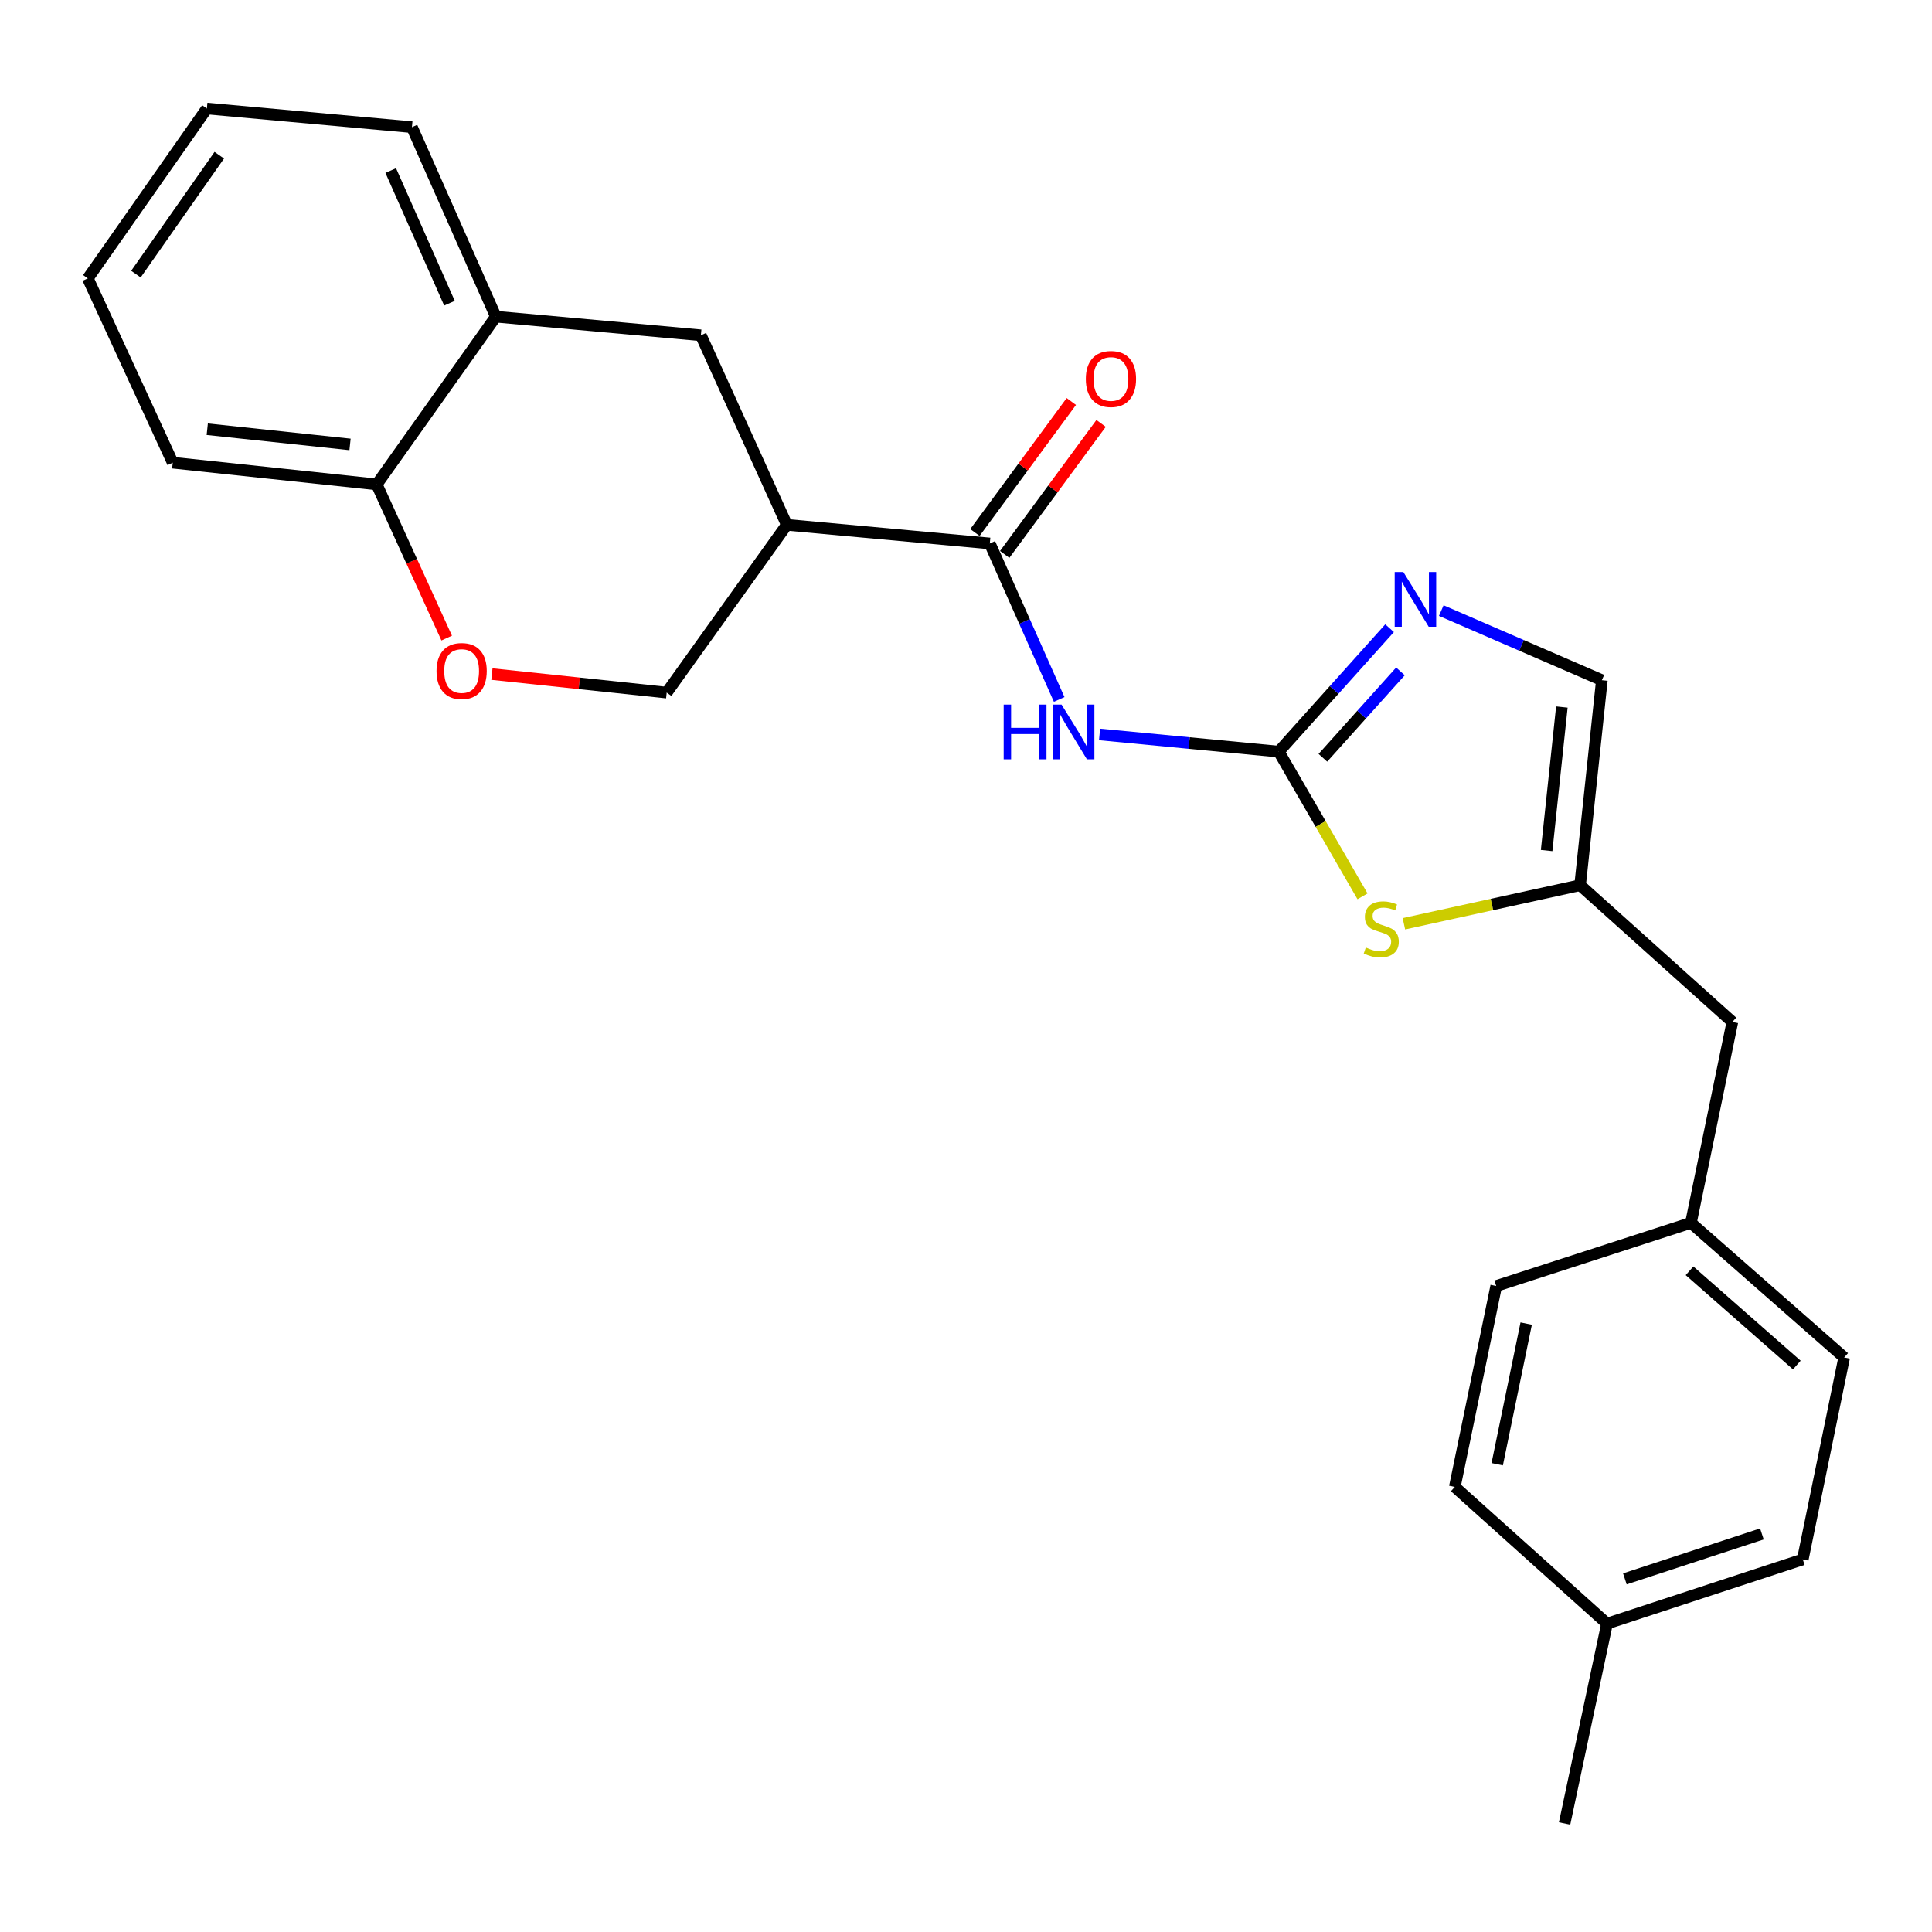 <?xml version='1.0' encoding='iso-8859-1'?>
<svg version='1.1' baseProfile='full'
              xmlns='http://www.w3.org/2000/svg'
                      xmlns:rdkit='http://www.rdkit.org/xml'
                      xmlns:xlink='http://www.w3.org/1999/xlink'
                  xml:space='preserve'
width='1000px' height='1000px' viewBox='0 0 1000 1000'>
<!-- END OF HEADER -->
<rect style='opacity:1.0;fill:#FFFFFF;stroke:none' width='1000' height='1000' x='0' y='0'> </rect>
<path class='bond-0' d='M 661.889,389.039 L 615.508,384.592' style='fill:none;fill-rule:evenodd;stroke:#000000;stroke-width:6px;stroke-linecap:butt;stroke-linejoin:miter;stroke-opacity:1' />
<path class='bond-0' d='M 615.508,384.592 L 569.126,380.145' style='fill:none;fill-rule:evenodd;stroke:#0000FF;stroke-width:6px;stroke-linecap:butt;stroke-linejoin:miter;stroke-opacity:1' />
<path class='bond-2' d='M 661.889,389.039 L 690.567,357.095' style='fill:none;fill-rule:evenodd;stroke:#000000;stroke-width:6px;stroke-linecap:butt;stroke-linejoin:miter;stroke-opacity:1' />
<path class='bond-2' d='M 690.567,357.095 L 719.246,325.152' style='fill:none;fill-rule:evenodd;stroke:#0000FF;stroke-width:6px;stroke-linecap:butt;stroke-linejoin:miter;stroke-opacity:1' />
<path class='bond-2' d='M 684.724,392.233 L 704.799,369.872' style='fill:none;fill-rule:evenodd;stroke:#000000;stroke-width:6px;stroke-linecap:butt;stroke-linejoin:miter;stroke-opacity:1' />
<path class='bond-2' d='M 704.799,369.872 L 724.874,347.512' style='fill:none;fill-rule:evenodd;stroke:#0000FF;stroke-width:6px;stroke-linecap:butt;stroke-linejoin:miter;stroke-opacity:1' />
<path class='bond-4' d='M 661.889,389.039 L 683.564,426.493' style='fill:none;fill-rule:evenodd;stroke:#000000;stroke-width:6px;stroke-linecap:butt;stroke-linejoin:miter;stroke-opacity:1' />
<path class='bond-4' d='M 683.564,426.493 L 705.238,463.947' style='fill:none;fill-rule:evenodd;stroke:#CCCC00;stroke-width:6px;stroke-linecap:butt;stroke-linejoin:miter;stroke-opacity:1' />
<path class='bond-1' d='M 548.235,362.03 L 530.28,321.658' style='fill:none;fill-rule:evenodd;stroke:#0000FF;stroke-width:6px;stroke-linecap:butt;stroke-linejoin:miter;stroke-opacity:1' />
<path class='bond-1' d='M 530.28,321.658 L 512.326,281.286' style='fill:none;fill-rule:evenodd;stroke:#000000;stroke-width:6px;stroke-linecap:butt;stroke-linejoin:miter;stroke-opacity:1' />
<path class='bond-3' d='M 512.326,281.286 L 407.261,271.649' style='fill:none;fill-rule:evenodd;stroke:#000000;stroke-width:6px;stroke-linecap:butt;stroke-linejoin:miter;stroke-opacity:1' />
<path class='bond-12' d='M 520.028,286.954 L 544.974,253.054' style='fill:none;fill-rule:evenodd;stroke:#000000;stroke-width:6px;stroke-linecap:butt;stroke-linejoin:miter;stroke-opacity:1' />
<path class='bond-12' d='M 544.974,253.054 L 569.921,219.153' style='fill:none;fill-rule:evenodd;stroke:#FF0000;stroke-width:6px;stroke-linecap:butt;stroke-linejoin:miter;stroke-opacity:1' />
<path class='bond-12' d='M 504.623,275.618 L 529.57,241.718' style='fill:none;fill-rule:evenodd;stroke:#000000;stroke-width:6px;stroke-linecap:butt;stroke-linejoin:miter;stroke-opacity:1' />
<path class='bond-12' d='M 529.57,241.718 L 554.516,207.818' style='fill:none;fill-rule:evenodd;stroke:#FF0000;stroke-width:6px;stroke-linecap:butt;stroke-linejoin:miter;stroke-opacity:1' />
<path class='bond-7' d='M 746.002,316.035 L 787.563,334.049' style='fill:none;fill-rule:evenodd;stroke:#0000FF;stroke-width:6px;stroke-linecap:butt;stroke-linejoin:miter;stroke-opacity:1' />
<path class='bond-7' d='M 787.563,334.049 L 829.123,352.062' style='fill:none;fill-rule:evenodd;stroke:#000000;stroke-width:6px;stroke-linecap:butt;stroke-linejoin:miter;stroke-opacity:1' />
<path class='bond-8' d='M 407.261,271.649 L 362.773,173.544' style='fill:none;fill-rule:evenodd;stroke:#000000;stroke-width:6px;stroke-linecap:butt;stroke-linejoin:miter;stroke-opacity:1' />
<path class='bond-10' d='M 407.261,271.649 L 345.081,358.49' style='fill:none;fill-rule:evenodd;stroke:#000000;stroke-width:6px;stroke-linecap:butt;stroke-linejoin:miter;stroke-opacity:1' />
<path class='bond-5' d='M 726.656,478.15 L 772.258,468.164' style='fill:none;fill-rule:evenodd;stroke:#CCCC00;stroke-width:6px;stroke-linecap:butt;stroke-linejoin:miter;stroke-opacity:1' />
<path class='bond-5' d='M 772.258,468.164 L 817.86,458.178' style='fill:none;fill-rule:evenodd;stroke:#000000;stroke-width:6px;stroke-linecap:butt;stroke-linejoin:miter;stroke-opacity:1' />
<path class='bond-13' d='M 817.86,458.178 L 896.669,528.954' style='fill:none;fill-rule:evenodd;stroke:#000000;stroke-width:6px;stroke-linecap:butt;stroke-linejoin:miter;stroke-opacity:1' />
<path class='bond-25' d='M 817.86,458.178 L 829.123,352.062' style='fill:none;fill-rule:evenodd;stroke:#000000;stroke-width:6px;stroke-linecap:butt;stroke-linejoin:miter;stroke-opacity:1' />
<path class='bond-25' d='M 800.53,440.242 L 808.414,365.961' style='fill:none;fill-rule:evenodd;stroke:#000000;stroke-width:6px;stroke-linecap:butt;stroke-linejoin:miter;stroke-opacity:1' />
<path class='bond-6' d='M 254.612,348.899 L 299.847,353.695' style='fill:none;fill-rule:evenodd;stroke:#FF0000;stroke-width:6px;stroke-linecap:butt;stroke-linejoin:miter;stroke-opacity:1' />
<path class='bond-6' d='M 299.847,353.695 L 345.081,358.49' style='fill:none;fill-rule:evenodd;stroke:#000000;stroke-width:6px;stroke-linecap:butt;stroke-linejoin:miter;stroke-opacity:1' />
<path class='bond-11' d='M 231.213,330.267 L 213.1,290.503' style='fill:none;fill-rule:evenodd;stroke:#FF0000;stroke-width:6px;stroke-linecap:butt;stroke-linejoin:miter;stroke-opacity:1' />
<path class='bond-11' d='M 213.1,290.503 L 194.986,250.738' style='fill:none;fill-rule:evenodd;stroke:#000000;stroke-width:6px;stroke-linecap:butt;stroke-linejoin:miter;stroke-opacity:1' />
<path class='bond-9' d='M 362.773,173.544 L 256.646,163.907' style='fill:none;fill-rule:evenodd;stroke:#000000;stroke-width:6px;stroke-linecap:butt;stroke-linejoin:miter;stroke-opacity:1' />
<path class='bond-20' d='M 256.646,163.907 L 213.22,65.823' style='fill:none;fill-rule:evenodd;stroke:#000000;stroke-width:6px;stroke-linecap:butt;stroke-linejoin:miter;stroke-opacity:1' />
<path class='bond-20' d='M 232.643,156.937 L 202.245,88.279' style='fill:none;fill-rule:evenodd;stroke:#000000;stroke-width:6px;stroke-linecap:butt;stroke-linejoin:miter;stroke-opacity:1' />
<path class='bond-27' d='M 256.646,163.907 L 194.986,250.738' style='fill:none;fill-rule:evenodd;stroke:#000000;stroke-width:6px;stroke-linecap:butt;stroke-linejoin:miter;stroke-opacity:1' />
<path class='bond-21' d='M 194.986,250.738 L 89.412,239.496' style='fill:none;fill-rule:evenodd;stroke:#000000;stroke-width:6px;stroke-linecap:butt;stroke-linejoin:miter;stroke-opacity:1' />
<path class='bond-21' d='M 181.175,230.033 L 107.273,222.164' style='fill:none;fill-rule:evenodd;stroke:#000000;stroke-width:6px;stroke-linecap:butt;stroke-linejoin:miter;stroke-opacity:1' />
<path class='bond-14' d='M 896.669,528.954 L 875.227,632.945' style='fill:none;fill-rule:evenodd;stroke:#000000;stroke-width:6px;stroke-linecap:butt;stroke-linejoin:miter;stroke-opacity:1' />
<path class='bond-16' d='M 875.227,632.945 L 774.434,665.629' style='fill:none;fill-rule:evenodd;stroke:#000000;stroke-width:6px;stroke-linecap:butt;stroke-linejoin:miter;stroke-opacity:1' />
<path class='bond-17' d='M 875.227,632.945 L 954.545,702.627' style='fill:none;fill-rule:evenodd;stroke:#000000;stroke-width:6px;stroke-linecap:butt;stroke-linejoin:miter;stroke-opacity:1' />
<path class='bond-17' d='M 874.502,657.766 L 930.025,706.543' style='fill:none;fill-rule:evenodd;stroke:#000000;stroke-width:6px;stroke-linecap:butt;stroke-linejoin:miter;stroke-opacity:1' />
<path class='bond-15' d='M 831.79,840.375 L 933.114,807.149' style='fill:none;fill-rule:evenodd;stroke:#000000;stroke-width:6px;stroke-linecap:butt;stroke-linejoin:miter;stroke-opacity:1' />
<path class='bond-15' d='M 841.029,817.218 L 911.956,793.96' style='fill:none;fill-rule:evenodd;stroke:#000000;stroke-width:6px;stroke-linecap:butt;stroke-linejoin:miter;stroke-opacity:1' />
<path class='bond-22' d='M 831.79,840.375 L 809.827,943.824' style='fill:none;fill-rule:evenodd;stroke:#000000;stroke-width:6px;stroke-linecap:butt;stroke-linejoin:miter;stroke-opacity:1' />
<path class='bond-26' d='M 831.79,840.375 L 753.002,769.62' style='fill:none;fill-rule:evenodd;stroke:#000000;stroke-width:6px;stroke-linecap:butt;stroke-linejoin:miter;stroke-opacity:1' />
<path class='bond-19' d='M 774.434,665.629 L 753.002,769.62' style='fill:none;fill-rule:evenodd;stroke:#000000;stroke-width:6px;stroke-linecap:butt;stroke-linejoin:miter;stroke-opacity:1' />
<path class='bond-19' d='M 789.951,685.088 L 774.949,757.882' style='fill:none;fill-rule:evenodd;stroke:#000000;stroke-width:6px;stroke-linecap:butt;stroke-linejoin:miter;stroke-opacity:1' />
<path class='bond-18' d='M 954.545,702.627 L 933.114,807.149' style='fill:none;fill-rule:evenodd;stroke:#000000;stroke-width:6px;stroke-linecap:butt;stroke-linejoin:miter;stroke-opacity:1' />
<path class='bond-23' d='M 213.22,65.823 L 107.082,56.176' style='fill:none;fill-rule:evenodd;stroke:#000000;stroke-width:6px;stroke-linecap:butt;stroke-linejoin:miter;stroke-opacity:1' />
<path class='bond-24' d='M 89.412,239.496 L 45.455,144.09' style='fill:none;fill-rule:evenodd;stroke:#000000;stroke-width:6px;stroke-linecap:butt;stroke-linejoin:miter;stroke-opacity:1' />
<path class='bond-28' d='M 107.082,56.176 L 45.455,144.09' style='fill:none;fill-rule:evenodd;stroke:#000000;stroke-width:6px;stroke-linecap:butt;stroke-linejoin:miter;stroke-opacity:1' />
<path class='bond-28' d='M 113.499,80.341 L 70.36,141.882' style='fill:none;fill-rule:evenodd;stroke:#000000;stroke-width:6px;stroke-linecap:butt;stroke-linejoin:miter;stroke-opacity:1' />
<path  class='atom-1' d='M 519.5 364.699
L 523.34 364.699
L 523.34 376.739
L 537.82 376.739
L 537.82 364.699
L 541.66 364.699
L 541.66 393.019
L 537.82 393.019
L 537.82 379.939
L 523.34 379.939
L 523.34 393.019
L 519.5 393.019
L 519.5 364.699
' fill='#0000FF'/>
<path  class='atom-1' d='M 549.46 364.699
L 558.74 379.699
Q 559.66 381.179, 561.14 383.859
Q 562.62 386.539, 562.7 386.699
L 562.7 364.699
L 566.46 364.699
L 566.46 393.019
L 562.58 393.019
L 552.62 376.619
Q 551.46 374.699, 550.22 372.499
Q 549.02 370.299, 548.66 369.619
L 548.66 393.019
L 544.98 393.019
L 544.98 364.699
L 549.46 364.699
' fill='#0000FF'/>
<path  class='atom-3' d='M 726.373 296.08
L 735.653 311.08
Q 736.573 312.56, 738.053 315.24
Q 739.533 317.92, 739.613 318.08
L 739.613 296.08
L 743.373 296.08
L 743.373 324.4
L 739.493 324.4
L 729.533 308
Q 728.373 306.08, 727.133 303.88
Q 725.933 301.68, 725.573 301
L 725.573 324.4
L 721.893 324.4
L 721.893 296.08
L 726.373 296.08
' fill='#0000FF'/>
<path  class='atom-5' d='M 706.942 490.435
Q 707.262 490.555, 708.582 491.115
Q 709.902 491.675, 711.342 492.035
Q 712.822 492.355, 714.262 492.355
Q 716.942 492.355, 718.502 491.075
Q 720.062 489.755, 720.062 487.475
Q 720.062 485.915, 719.262 484.955
Q 718.502 483.995, 717.302 483.475
Q 716.102 482.955, 714.102 482.355
Q 711.582 481.595, 710.062 480.875
Q 708.582 480.155, 707.502 478.635
Q 706.462 477.115, 706.462 474.555
Q 706.462 470.995, 708.862 468.795
Q 711.302 466.595, 716.102 466.595
Q 719.382 466.595, 723.102 468.155
L 722.182 471.235
Q 718.782 469.835, 716.222 469.835
Q 713.462 469.835, 711.942 470.995
Q 710.422 472.115, 710.462 474.075
Q 710.462 475.595, 711.222 476.515
Q 712.022 477.435, 713.142 477.955
Q 714.302 478.475, 716.222 479.075
Q 718.782 479.875, 720.302 480.675
Q 721.822 481.475, 722.902 483.115
Q 724.022 484.715, 724.022 487.475
Q 724.022 491.395, 721.382 493.515
Q 718.782 495.595, 714.422 495.595
Q 711.902 495.595, 709.982 495.035
Q 708.102 494.515, 705.862 493.595
L 706.942 490.435
' fill='#CCCC00'/>
<path  class='atom-7' d='M 225.944 347.318
Q 225.944 340.518, 229.304 336.718
Q 232.664 332.918, 238.944 332.918
Q 245.224 332.918, 248.584 336.718
Q 251.944 340.518, 251.944 347.318
Q 251.944 354.198, 248.544 358.118
Q 245.144 361.998, 238.944 361.998
Q 232.704 361.998, 229.304 358.118
Q 225.944 354.238, 225.944 347.318
M 238.944 358.798
Q 243.264 358.798, 245.584 355.918
Q 247.944 352.998, 247.944 347.318
Q 247.944 341.758, 245.584 338.958
Q 243.264 336.118, 238.944 336.118
Q 234.624 336.118, 232.264 338.918
Q 229.944 341.718, 229.944 347.318
Q 229.944 353.038, 232.264 355.918
Q 234.624 358.798, 238.944 358.798
' fill='#FF0000'/>
<path  class='atom-13' d='M 562.026 196.161
Q 562.026 189.361, 565.386 185.561
Q 568.746 181.761, 575.026 181.761
Q 581.306 181.761, 584.666 185.561
Q 588.026 189.361, 588.026 196.161
Q 588.026 203.041, 584.626 206.961
Q 581.226 210.841, 575.026 210.841
Q 568.786 210.841, 565.386 206.961
Q 562.026 203.081, 562.026 196.161
M 575.026 207.641
Q 579.346 207.641, 581.666 204.761
Q 584.026 201.841, 584.026 196.161
Q 584.026 190.601, 581.666 187.801
Q 579.346 184.961, 575.026 184.961
Q 570.706 184.961, 568.346 187.761
Q 566.026 190.561, 566.026 196.161
Q 566.026 201.881, 568.346 204.761
Q 570.706 207.641, 575.026 207.641
' fill='#FF0000'/>
</svg>
